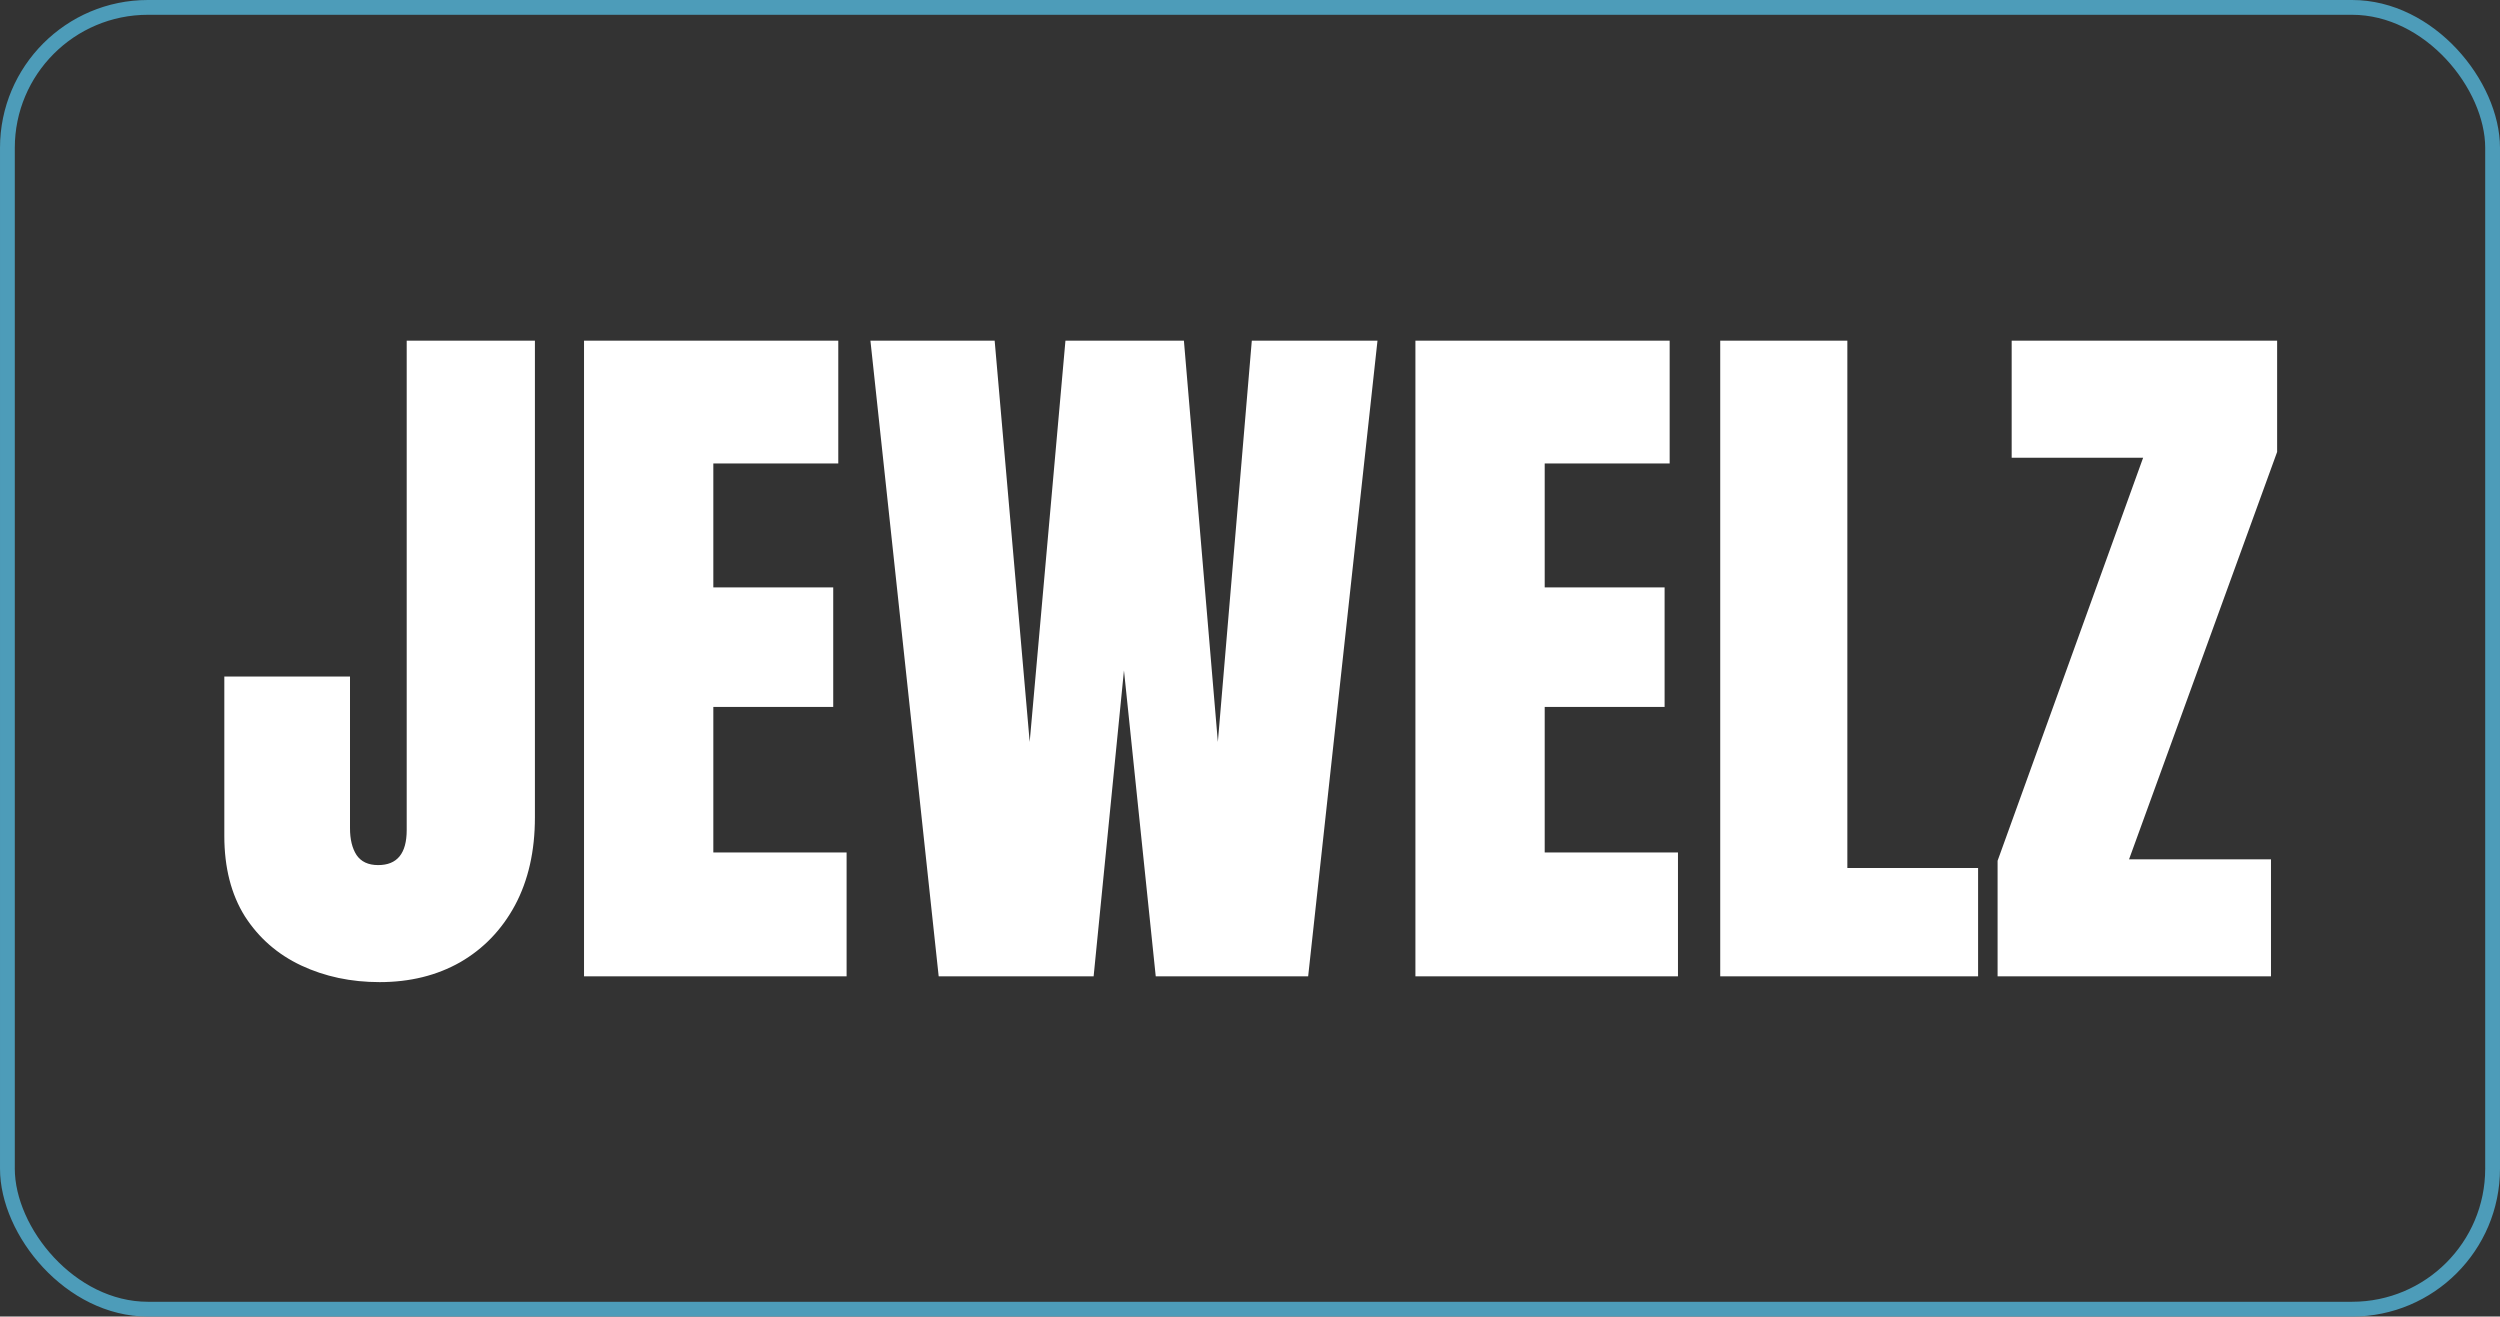 <svg width="169" height="89" viewBox="0 0 169 89" fill="none" xmlns="http://www.w3.org/2000/svg">
<rect x="0" y="0" width="169" height="89" fill="#333333" stroke="none"/>
<path d="M25.662 66.391C23.725 66.391 21.959 66.016 20.364 65.268C18.769 64.519 17.5 63.412 16.556 61.947C15.628 60.466 15.164 58.651 15.164 56.503V45.736H23.66V55.99C23.66 56.739 23.807 57.341 24.1 57.797C24.409 58.253 24.897 58.48 25.564 58.48C26.85 58.48 27.493 57.691 27.493 56.112V23.031H36.16V55.258C36.16 57.536 35.713 59.514 34.817 61.19C33.922 62.851 32.685 64.136 31.106 65.048C29.528 65.943 27.713 66.391 25.662 66.391ZM39.48 66V23.031H56.668V31.332H48.221V39.706H56.326V47.787H48.221V57.626H57.23V66H39.48ZM63.455 66L58.841 23.031H67.239L69.607 50.155L72.024 23.031H80.032L82.327 50.155L84.622 23.031H93.118L88.431 66H78.128L75.98 45.321L73.929 66H63.455ZM95.682 66V23.031H112.869V31.332H104.422V39.706H112.527V47.787H104.422V57.626H113.431V66H95.682ZM116.287 66V23.031H124.881V58.676H133.719V66H116.287ZM135.037 66V58.188L144.876 30.941H135.989V23.031H153.934V30.551L143.924 58.09H153.519V66H135.037Z" fill="white"/>
<rect x="0.5" y="0.5" width="168" height="88" rx="9.5" stroke="#4D9CB9"/>
</svg>
